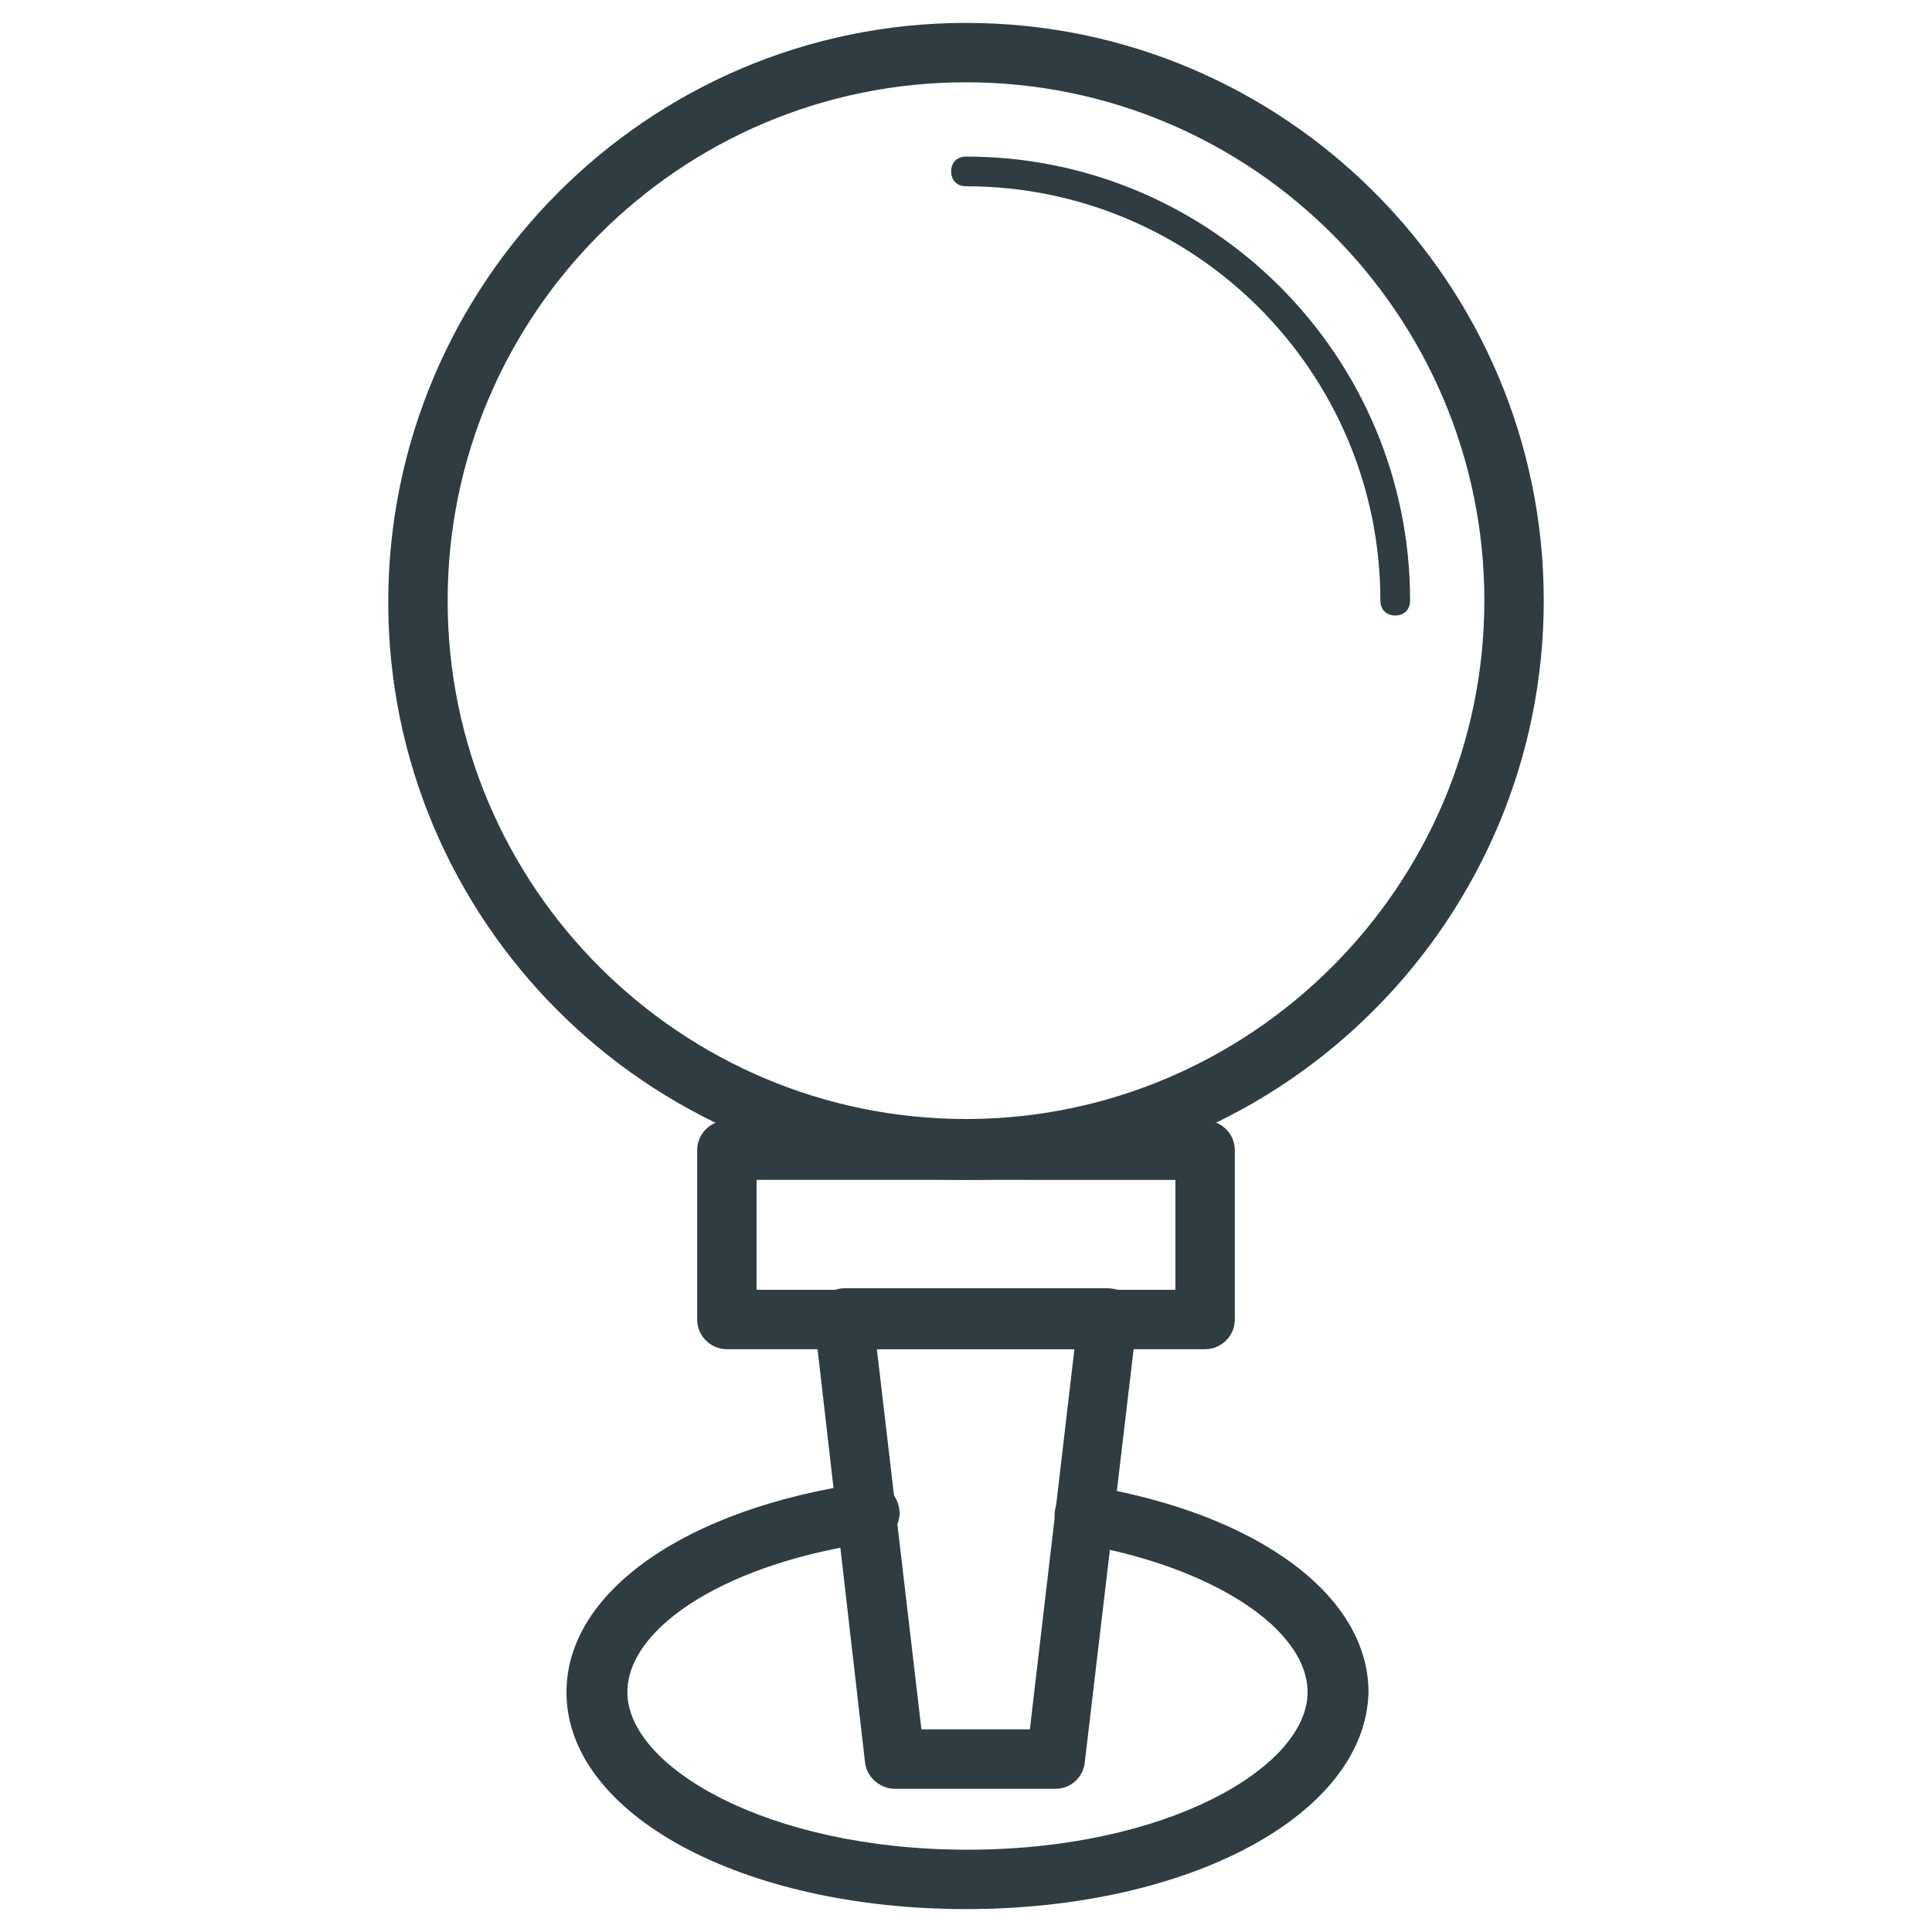 <?xml version="1.0" encoding="UTF-8"?>
<!-- Uploaded to: SVG Repo, www.svgrepo.com, Generator: SVG Repo Mixer Tools -->
<svg width="800px" height="800px" version="1.1" viewBox="144 144 512 512" xmlns="http://www.w3.org/2000/svg">
 <g fill="#2f3c42">
  <path d="m400 649.93c-59.434 0-105.88-25.191-105.88-57.465 0-26.766 31.883-48.805 79.113-55.496 4.328-0.789 8.266 2.363 9.055 6.691 0.789 4.328-2.363 8.266-6.691 9.055-37.785 5.117-65.336 22.043-65.336 39.754 0 19.68 37 41.723 90.133 41.723 53.137 0 90.133-22.043 90.133-41.723 0-16.926-25.586-33.457-60.613-39.359-4.328-0.789-7.086-4.723-6.297-9.055 0.789-4.328 4.723-7.086 9.055-6.297 44.871 7.477 73.996 29.125 73.996 54.711-0.789 32.273-47.234 57.461-106.67 57.461z"/>
  <path d="m463.37 501.55h-126.74c-4.328 0-7.871-3.543-7.871-7.871v-44.871c0-4.328 3.543-7.871 7.871-7.871h126.74c4.328 0 7.871 3.543 7.871 7.871v44.871c0.004 4.328-3.539 7.871-7.871 7.871zm-118.87-15.742h111v-29.125l-111-0.004z"/>
  <path d="m400 456.68c-84.625 0-153.11-68.879-153.11-153.11-0.004-84.23 68.484-153.5 153.11-153.5s153.11 68.879 153.11 153.11-68.488 153.5-153.11 153.5zm0-290.87c-75.965 0-137.37 61.797-137.37 137.37 0 75.965 61.797 137.37 137.37 137.37s137.37-61.797 137.37-137.37-61.402-137.37-137.37-137.37z"/>
  <path d="m513.75 307.11c-2.363 0-3.938-1.574-3.938-3.938 0-60.613-49.199-109.81-109.81-109.81-2.363 0-3.938-1.574-3.938-3.938s1.574-3.938 3.938-3.938c64.945 0 117.69 52.742 117.69 117.69-0.004 2.363-1.578 3.938-3.938 3.938z"/>
  <path d="m423.61 618.05h-42.508c-3.938 0-7.477-3.148-7.871-7.086l-13.383-116.51c-0.395-2.363 0.395-4.328 1.969-6.297 1.574-1.574 3.543-2.754 5.902-2.754h69.668c2.363 0 4.328 0.789 5.902 2.754 1.574 1.574 2.363 3.938 1.969 6.297l-13.773 116.51c-0.395 3.938-3.543 7.086-7.875 7.086zm-35.422-15.746h28.734l11.809-100.76h-52.352z"/>
 </g>
</svg>
